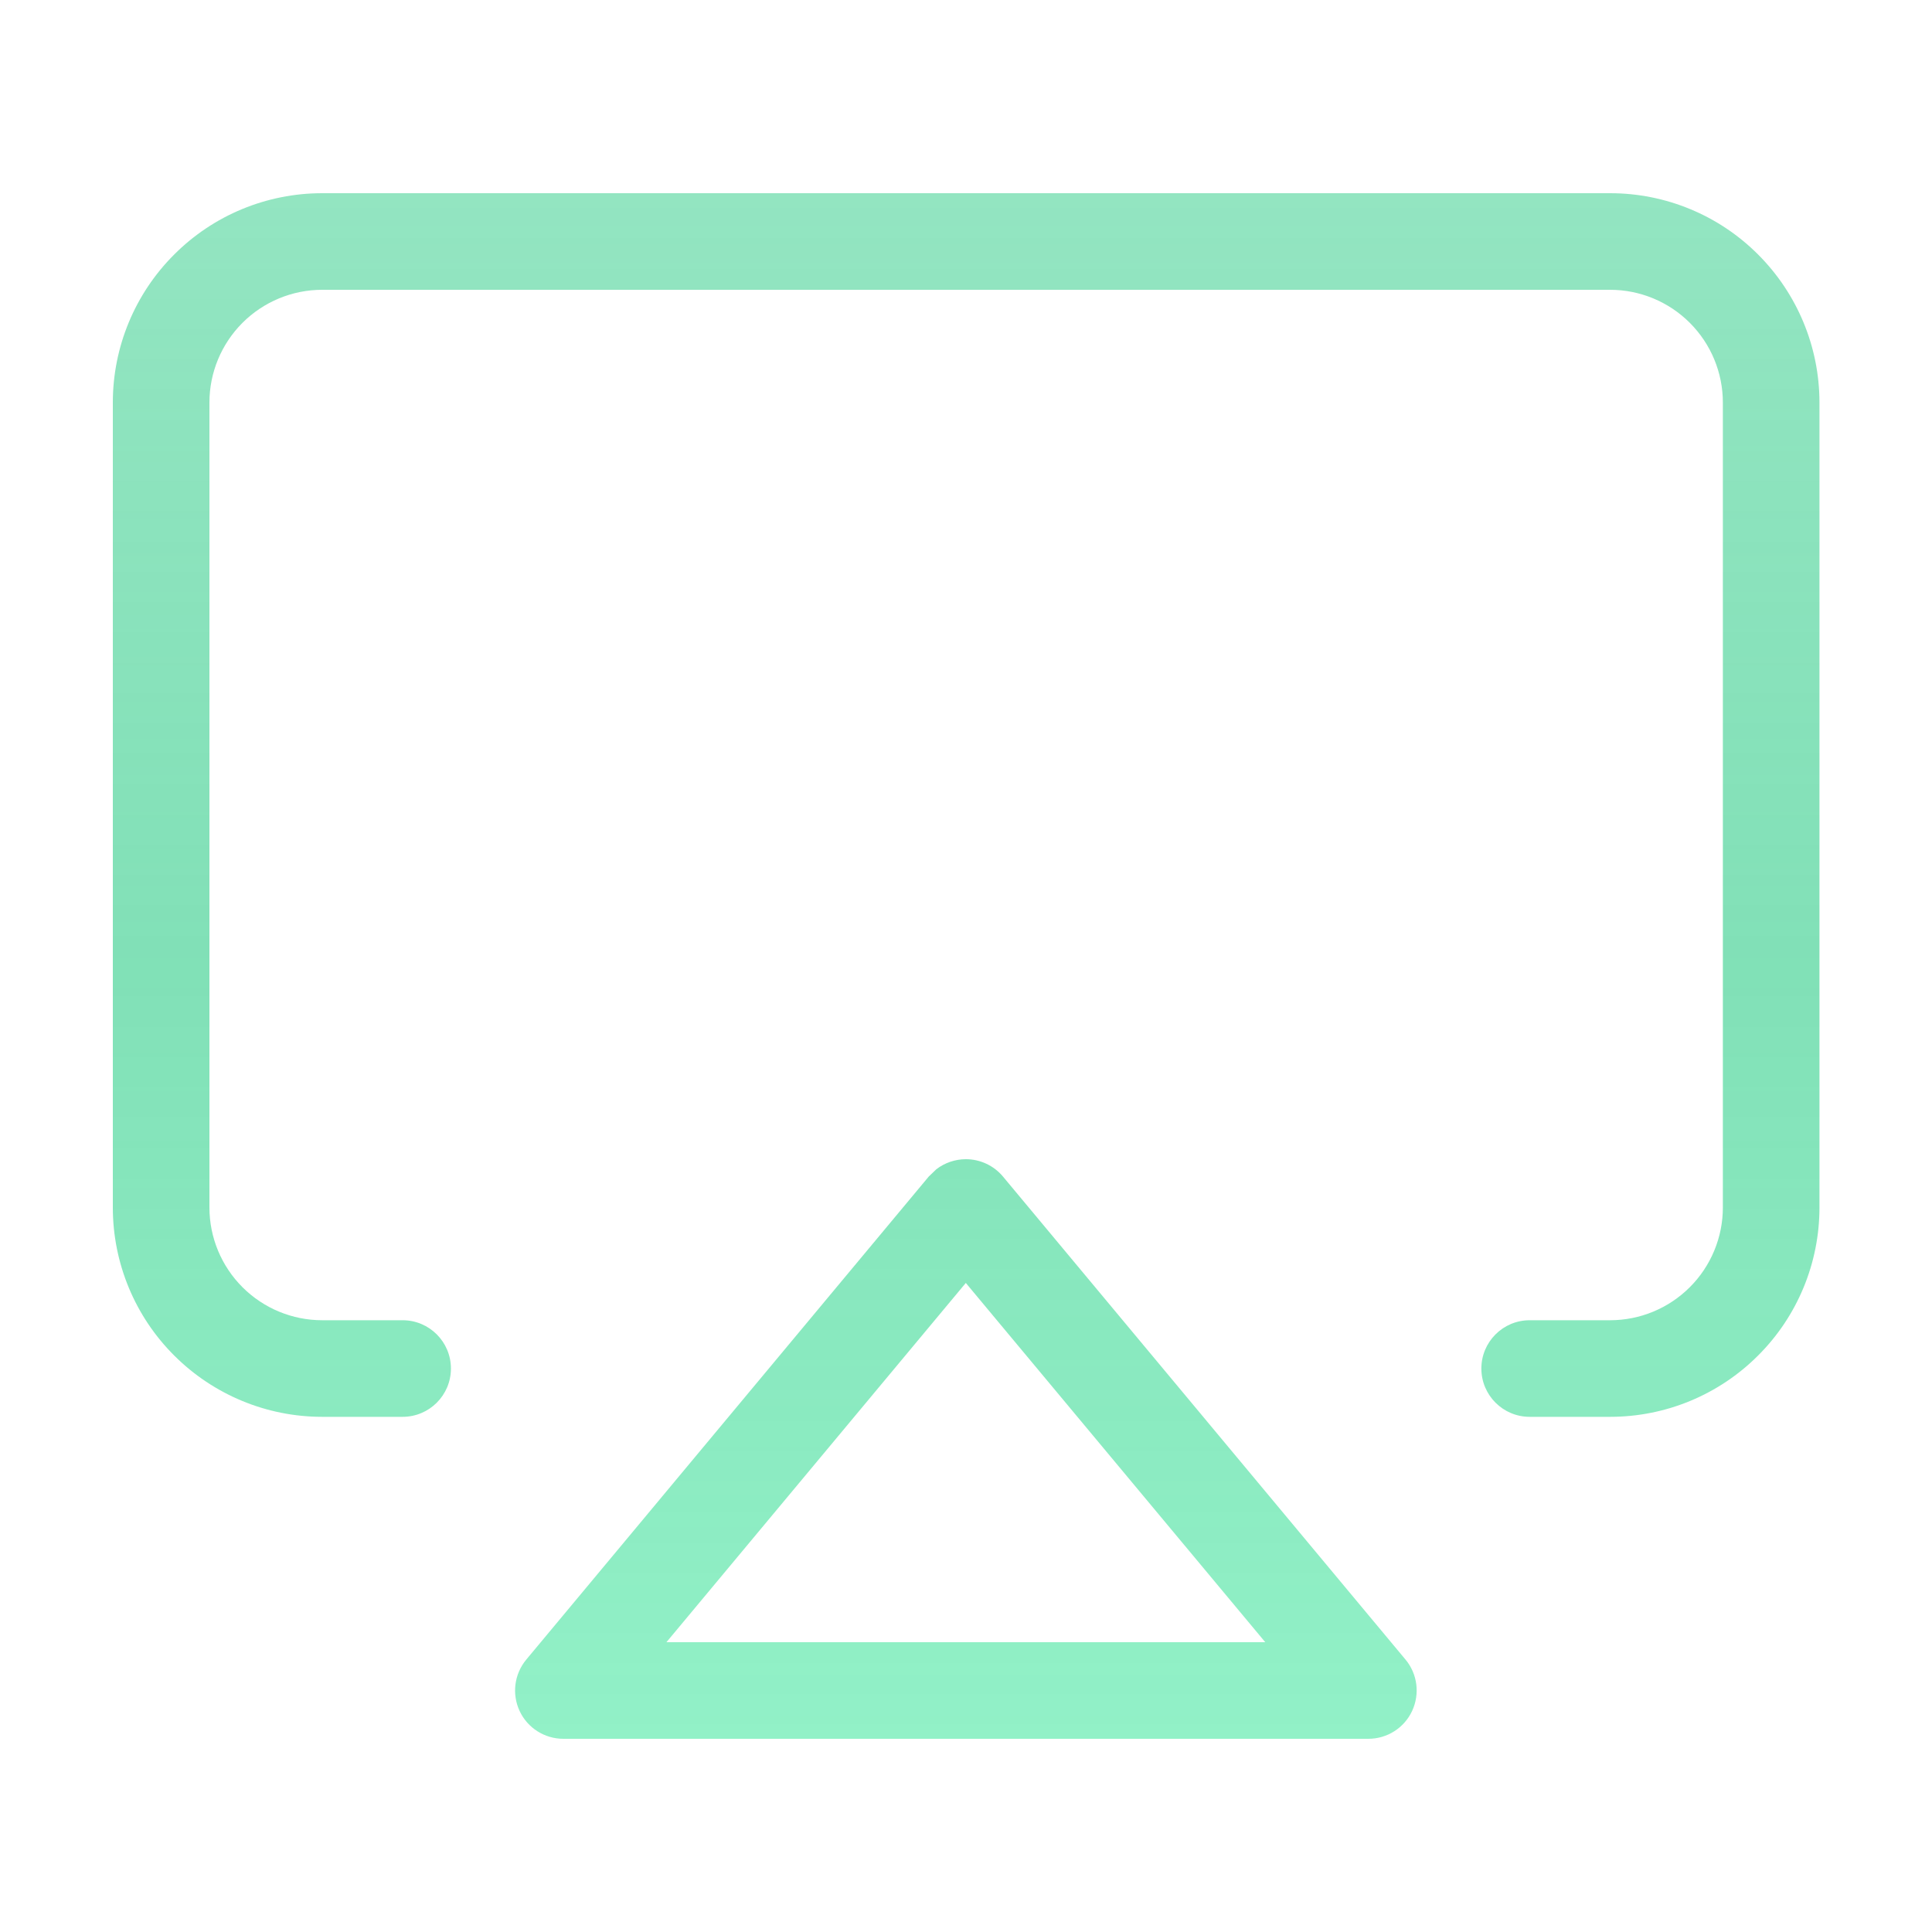 <svg width="20" height="20" viewBox="0 0 20 20" fill="none" xmlns="http://www.w3.org/2000/svg">
<path d="M9.999 12C10.147 12 10.288 12.066 10.383 12.18L14.55 17.18C14.674 17.329 14.7 17.536 14.618 17.712C14.536 17.888 14.359 18 14.165 18H5.832C5.638 18 5.461 17.888 5.379 17.712C5.297 17.536 5.324 17.329 5.448 17.18L9.614 12.18L9.693 12.104C9.78 12.037 9.888 12 9.999 12ZM6.899 17H13.098L9.998 13.281L6.899 17ZM16.668 2C17.243 2 17.794 2.228 18.2 2.635C18.606 3.041 18.835 3.592 18.835 4.167V12.5C18.835 13.075 18.607 13.626 18.2 14.032C17.794 14.439 17.243 14.667 16.668 14.667H15.835C15.559 14.667 15.335 14.443 15.335 14.167C15.335 13.891 15.559 13.667 15.835 13.667H16.668C16.977 13.667 17.274 13.544 17.493 13.325C17.712 13.106 17.835 12.809 17.835 12.5V4.167C17.835 3.858 17.712 3.561 17.493 3.342C17.274 3.123 16.977 3 16.668 3H3.335C3.026 3 2.729 3.123 2.51 3.342C2.291 3.561 2.168 3.858 2.168 4.167V12.5C2.168 12.809 2.291 13.106 2.51 13.325C2.729 13.544 3.026 13.667 3.335 13.667H4.168C4.444 13.667 4.668 13.891 4.668 14.167C4.668 14.443 4.444 14.667 4.168 14.667H3.335C2.76 14.667 2.209 14.438 1.803 14.032C1.396 13.626 1.168 13.075 1.168 12.5V4.167C1.168 3.592 1.396 3.041 1.803 2.635C2.209 2.228 2.76 2 3.335 2H16.668Z" fill="url(#paint0_linear_570_45518)"/>
<defs>
<linearGradient id="paint0_linear_570_45518" x1="10.002" y1="2" x2="10.002" y2="18" gradientUnits="userSpaceOnUse">
<stop stop-color="#4BD398" stop-opacity="0.6"/>
<stop offset="0.5" stop-color="#4BD398" stop-opacity="0.7"/>
<stop offset="1" stop-color="#49E7A2" stop-opacity="0.6"/>
</linearGradient>
</defs>
</svg>

